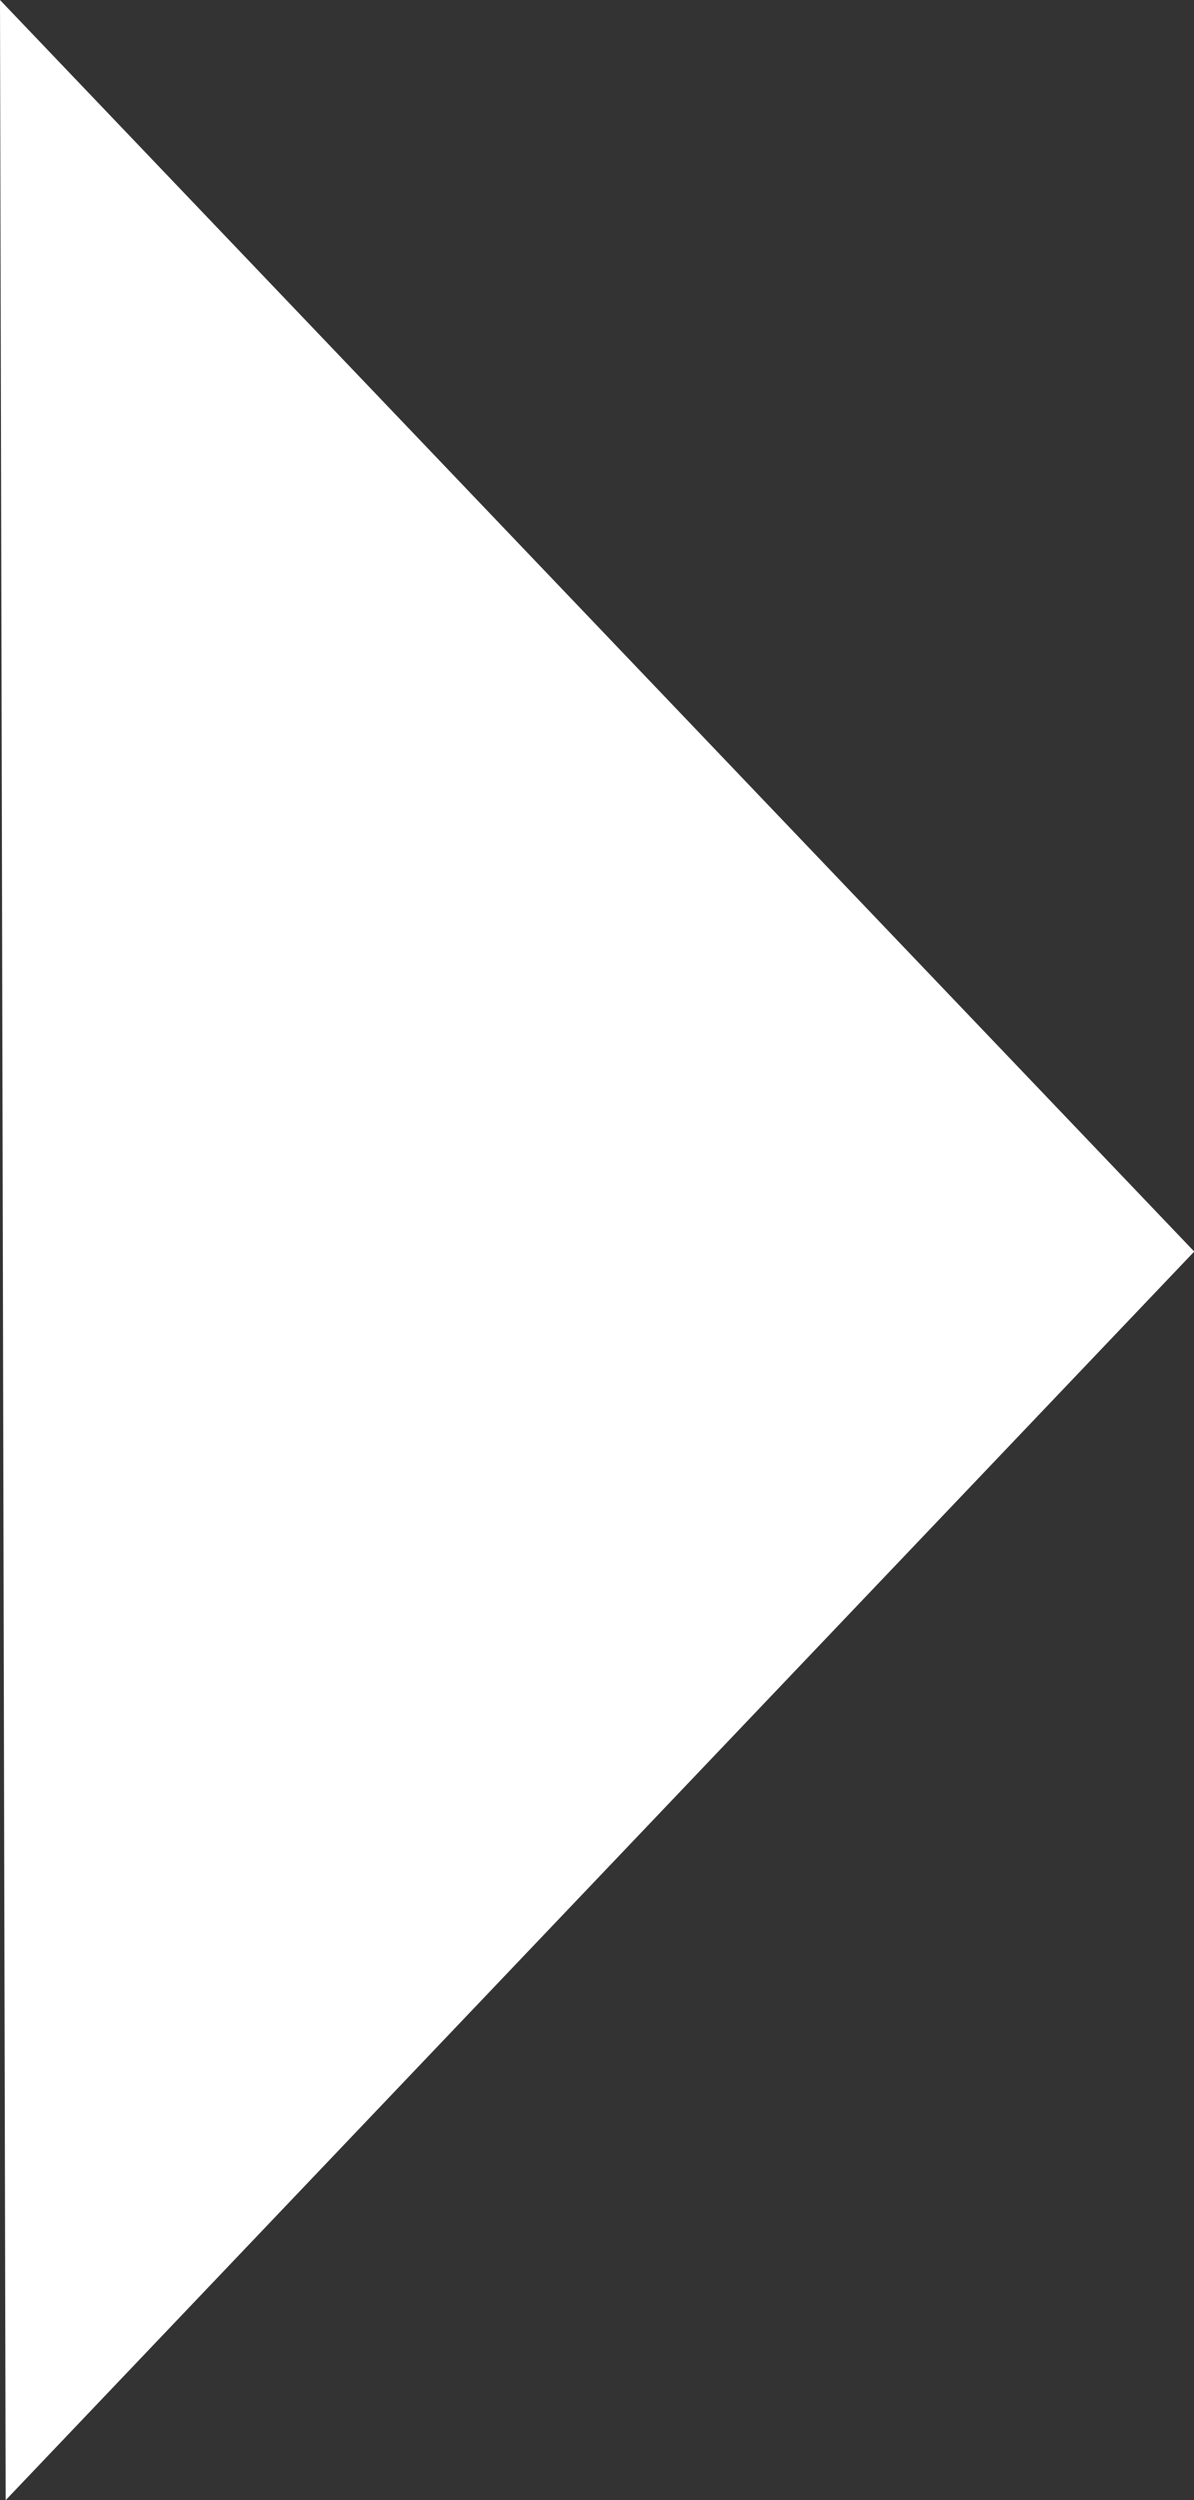 <svg id="Layer_1" data-name="Layer 1" xmlns="http://www.w3.org/2000/svg" viewBox="0 0 52.62 110.13"><rect x="0" y="0" width="52.62" height="110.13" fill="#333333" stroke="none"/><defs><style>.cls-1{fill:#fff;}</style></defs><title>rightarrow</title><polyline class="cls-1" points="0.25 110.13 0 0 52.63 55.13"/></svg>